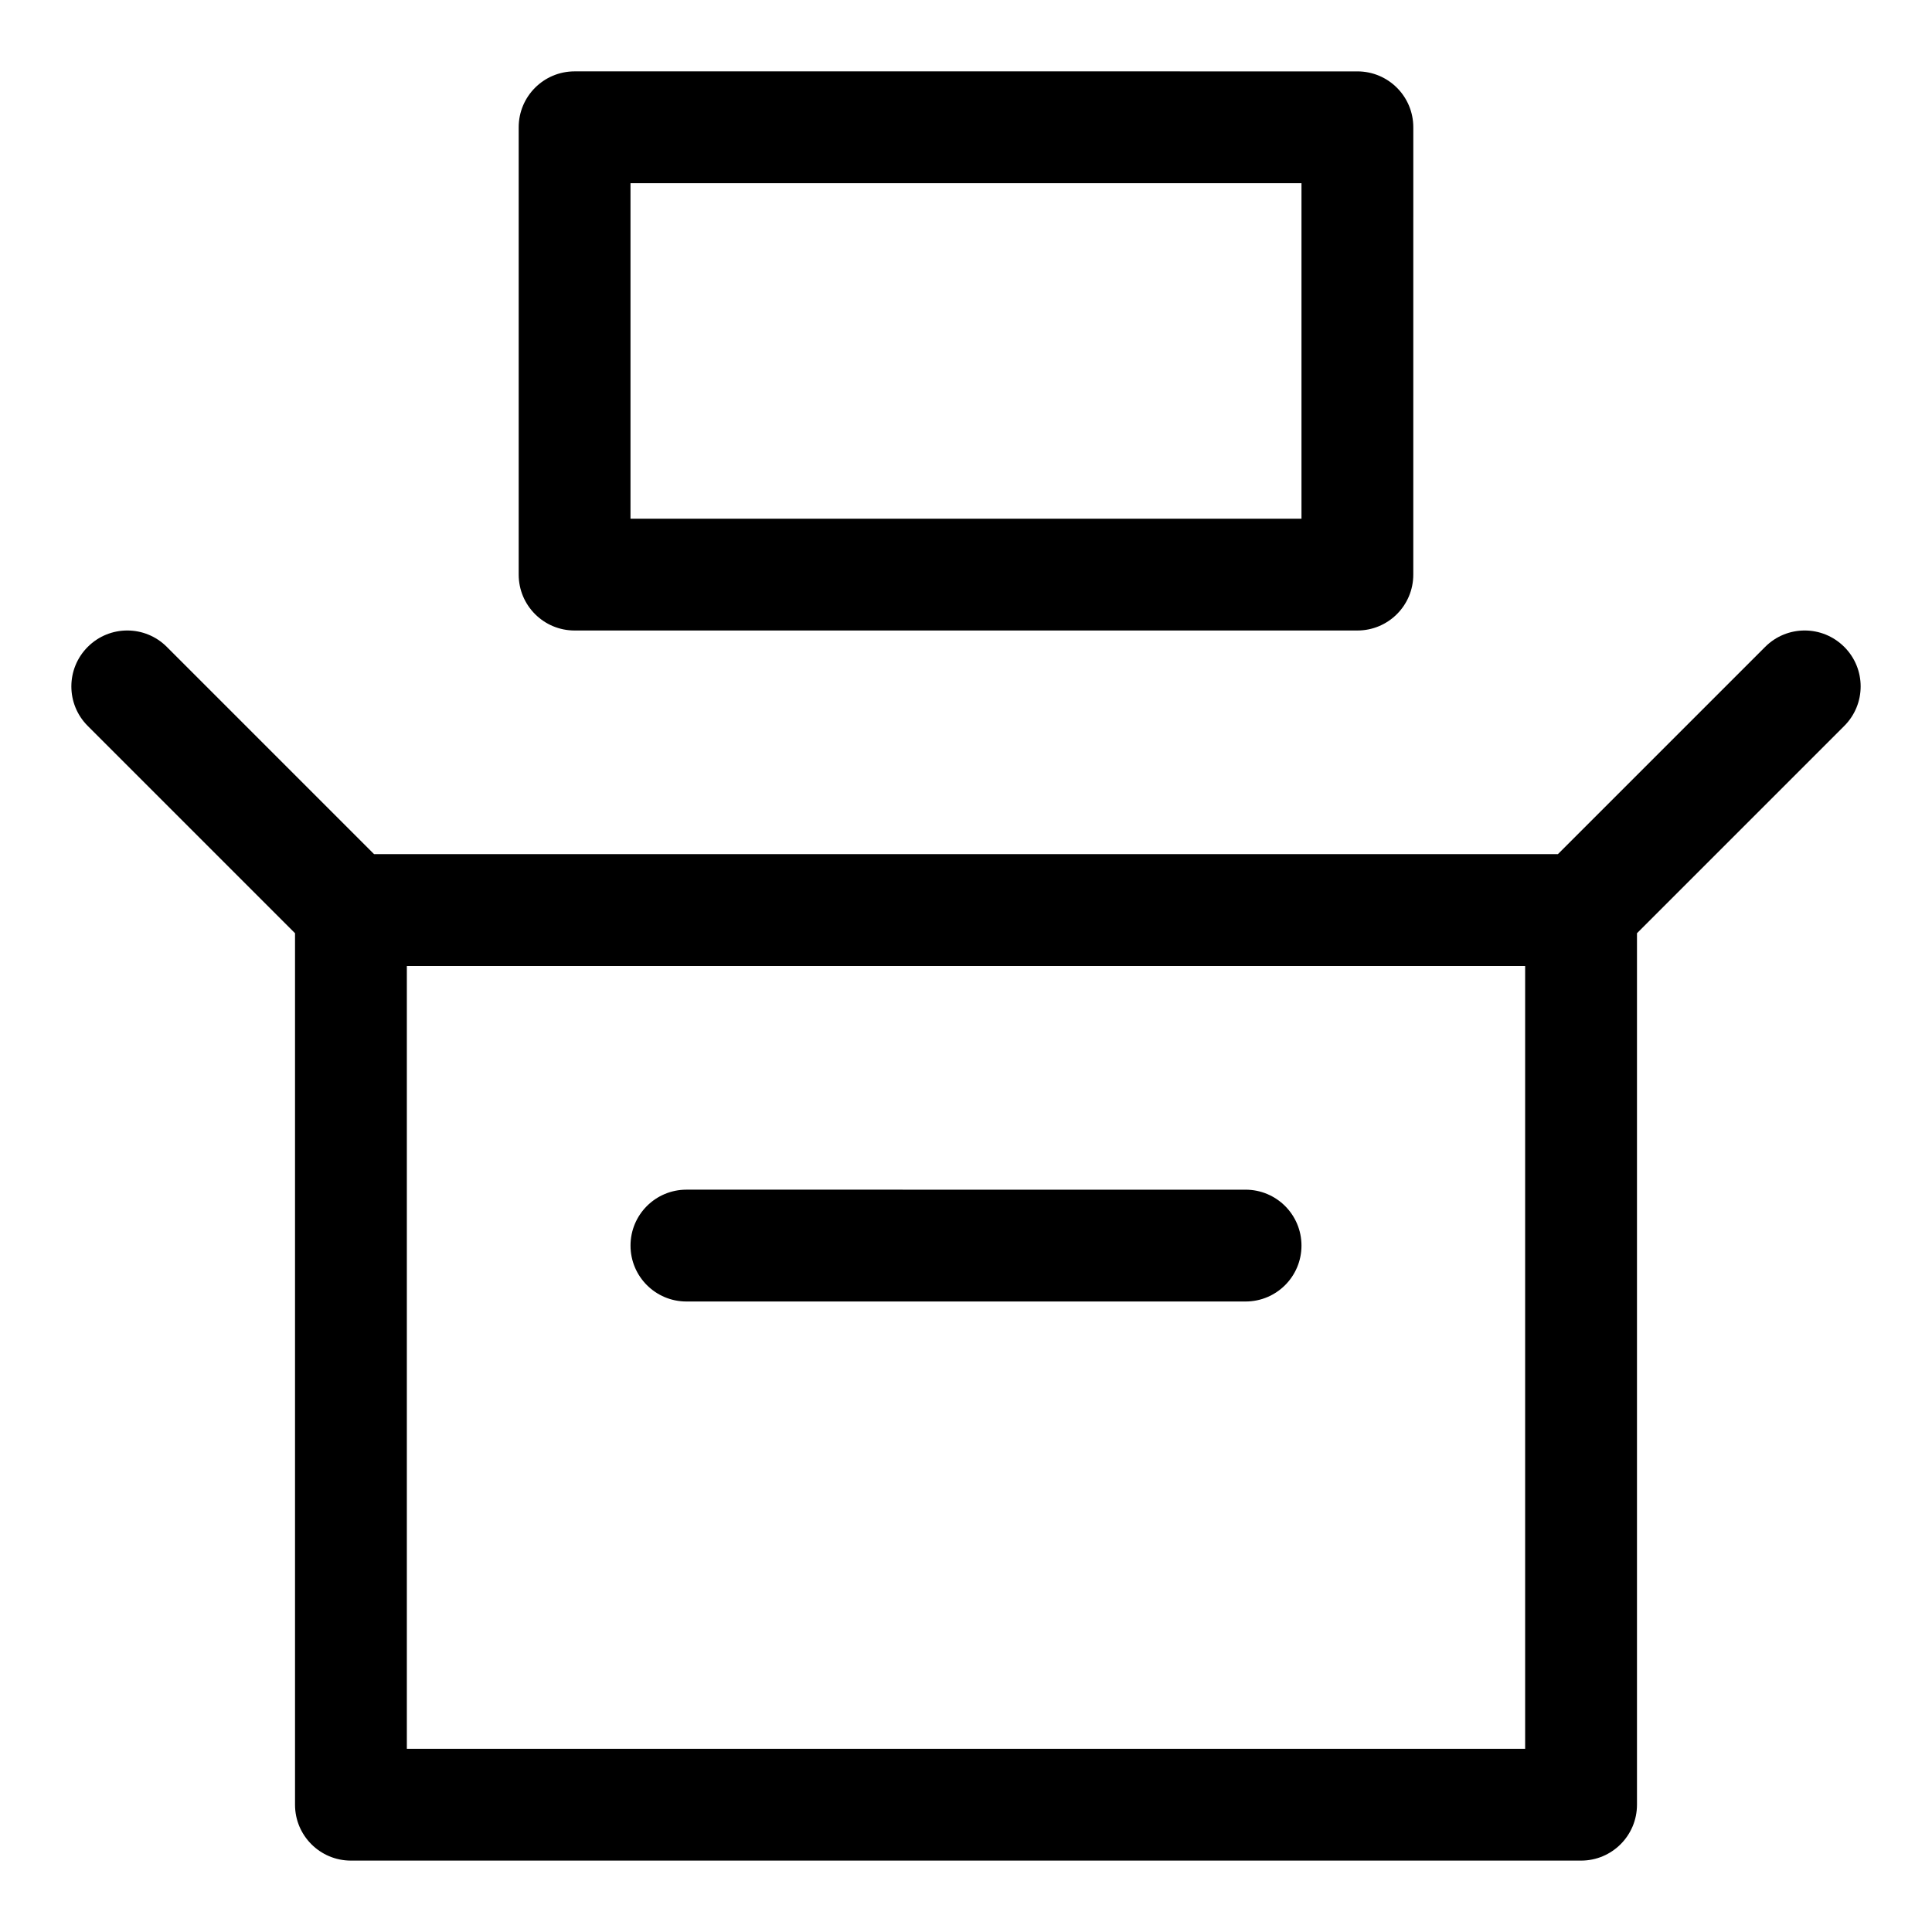 <?xml version="1.0" encoding="UTF-8"?>
<!-- Uploaded to: ICON Repo, www.svgrepo.com, Generator: ICON Repo Mixer Tools -->
<svg fill="#000000" width="800px" height="800px" version="1.1" viewBox="144 144 512 512" xmlns="http://www.w3.org/2000/svg">
 <g>
  <path d="m632.74 315.43c-5.793-5.793-15.172-5.793-20.953 0l-54.93 54.93h-313.72l-54.93-54.93c-5.793-5.793-15.16-5.793-20.953 0-5.793 5.793-5.793 15.172 0 20.953l54.93 54.93v230.95c0 8.195 6.637 14.816 14.816 14.816h326c8.18 0 14.816-6.625 14.816-14.816v-230.95l54.93-54.93c5.797-5.797 5.797-15.16 0-20.953zm-84.562 292.02h-296.36v-207.45h296.36z"/>
  <path d="m296.27 311.09h207.45c8.18 0 14.816-6.625 14.816-14.816l0.004-118.54c0-8.195-6.637-14.816-14.816-14.816l-207.45-0.004c-8.18 0-14.816 6.625-14.816 14.82v118.54c0 8.195 6.637 14.816 14.816 14.816zm14.816-118.54h177.82v88.906l-177.82 0.004z"/>
  <path d="m325.91 488.91h148.18c8.18 0 14.816-6.625 14.816-14.816 0-8.195-6.637-14.816-14.816-14.816l-148.18-0.004c-8.18 0-14.816 6.625-14.816 14.816-0.004 8.195 6.637 14.82 14.816 14.82z"/>
 </g>
</svg>
